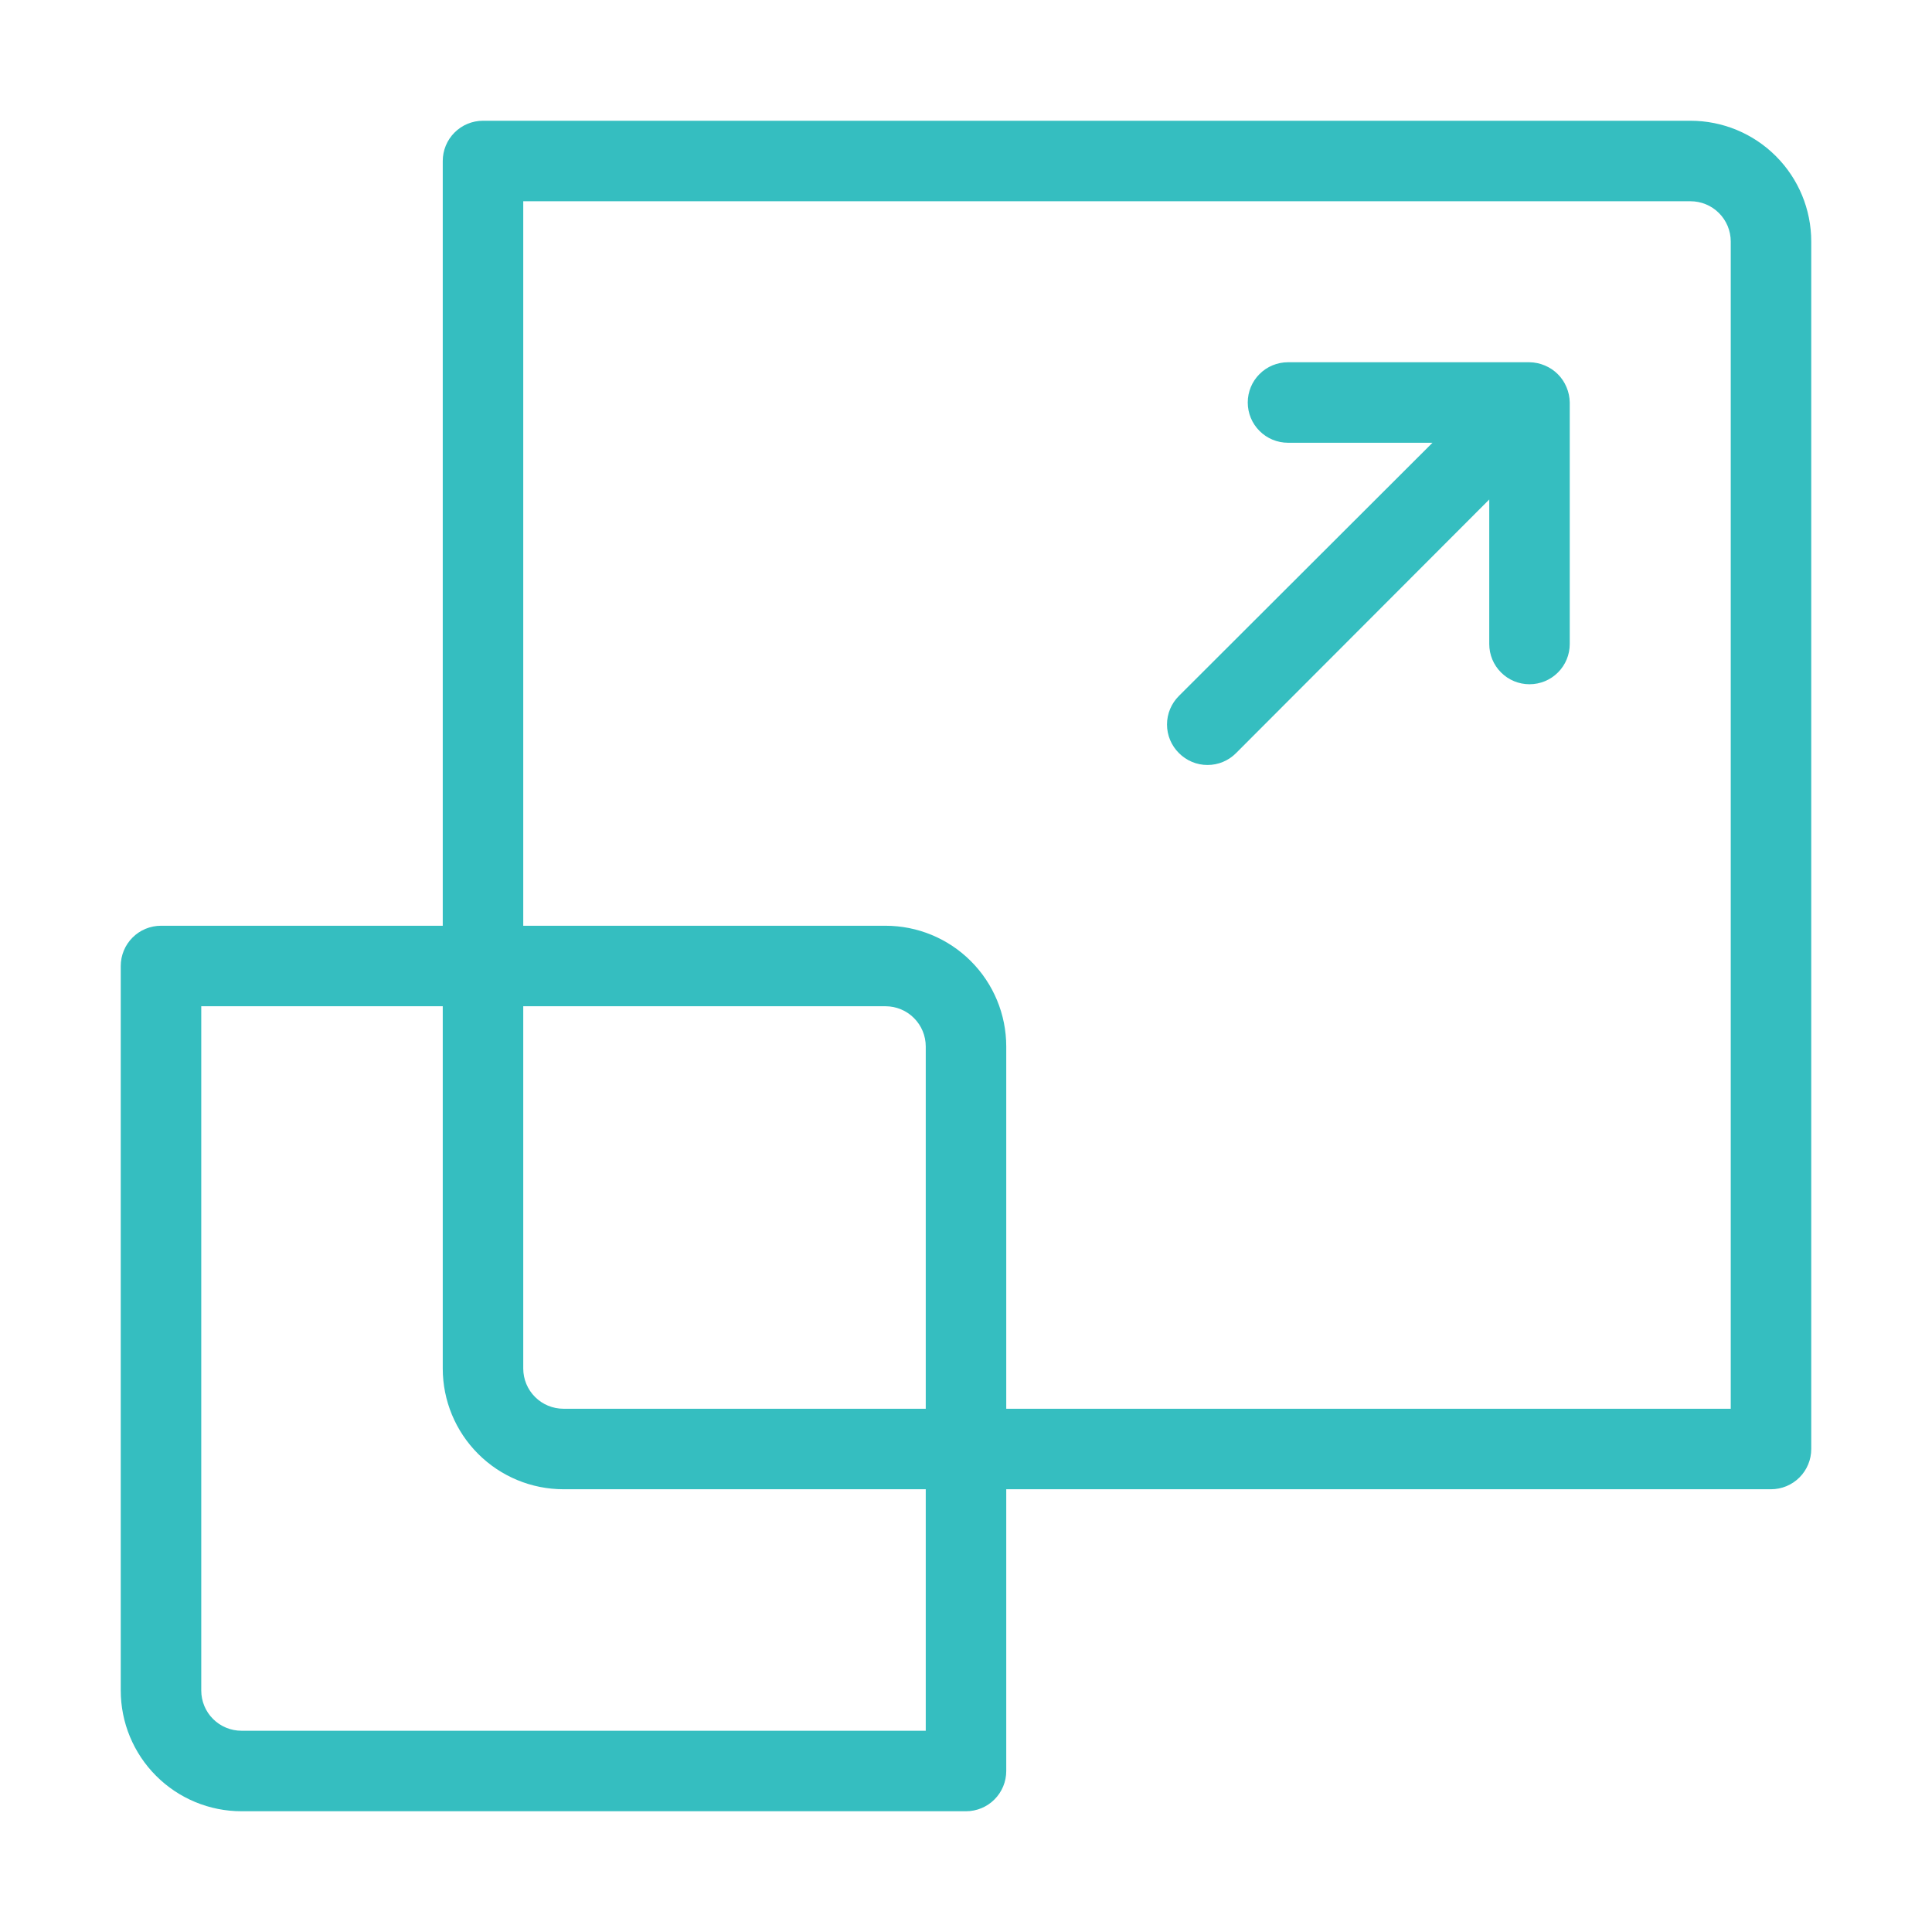 <svg width="48" height="48" viewBox="0 0 48 48" fill="none" xmlns="http://www.w3.org/2000/svg">
<path d="M38.38 9.08C38.26 9.029 38.131 9.002 38 9H32C31.735 9 31.48 9.105 31.293 9.293C31.105 9.48 31 9.735 31 10C31 10.265 31.105 10.52 31.293 10.707C31.48 10.895 31.735 11 32 11H35.59L29.29 17.29C29.196 17.383 29.122 17.494 29.071 17.615C29.02 17.737 28.994 17.868 28.994 18C28.994 18.132 29.02 18.263 29.071 18.385C29.122 18.506 29.196 18.617 29.29 18.71C29.383 18.804 29.494 18.878 29.615 18.929C29.737 18.98 29.868 19.006 30 19.006C30.132 19.006 30.263 18.98 30.385 18.929C30.506 18.878 30.617 18.804 30.71 18.71L37 12.41V16C37 16.265 37.105 16.52 37.293 16.707C37.48 16.895 37.735 17 38 17C38.265 17 38.52 16.895 38.707 16.707C38.895 16.52 39 16.265 39 16V10C38.998 9.869 38.971 9.74 38.92 9.62C38.819 9.376 38.624 9.181 38.38 9.08Z" fill="#35BEC0"/>
<path d="M42 3H12C11.735 3 11.48 3.105 11.293 3.293C11.105 3.48 11 3.735 11 4V23H4C3.735 23 3.48 23.105 3.293 23.293C3.105 23.48 3 23.735 3 24V42C3 42.796 3.316 43.559 3.879 44.121C4.441 44.684 5.204 45 6 45H24C24.265 45 24.52 44.895 24.707 44.707C24.895 44.52 25 44.265 25 44V37H44C44.265 37 44.52 36.895 44.707 36.707C44.895 36.52 45 36.265 45 36V6C45 5.204 44.684 4.441 44.121 3.879C43.559 3.316 42.796 3 42 3ZM23 43H6C5.735 43 5.48 42.895 5.293 42.707C5.105 42.52 5 42.265 5 42V25H11V34C11 34.796 11.316 35.559 11.879 36.121C12.441 36.684 13.204 37 14 37H23V43ZM23 35H14C13.735 35 13.48 34.895 13.293 34.707C13.105 34.52 13 34.265 13 34V25H22C22.265 25 22.52 25.105 22.707 25.293C22.895 25.48 23 25.735 23 26V35ZM43 35H25V26C25 25.204 24.684 24.441 24.121 23.879C23.559 23.316 22.796 23 22 23H13V5H42C42.265 5 42.52 5.105 42.707 5.293C42.895 5.48 43 5.735 43 6V35Z" fill="#35BEC0"/>
</svg>
